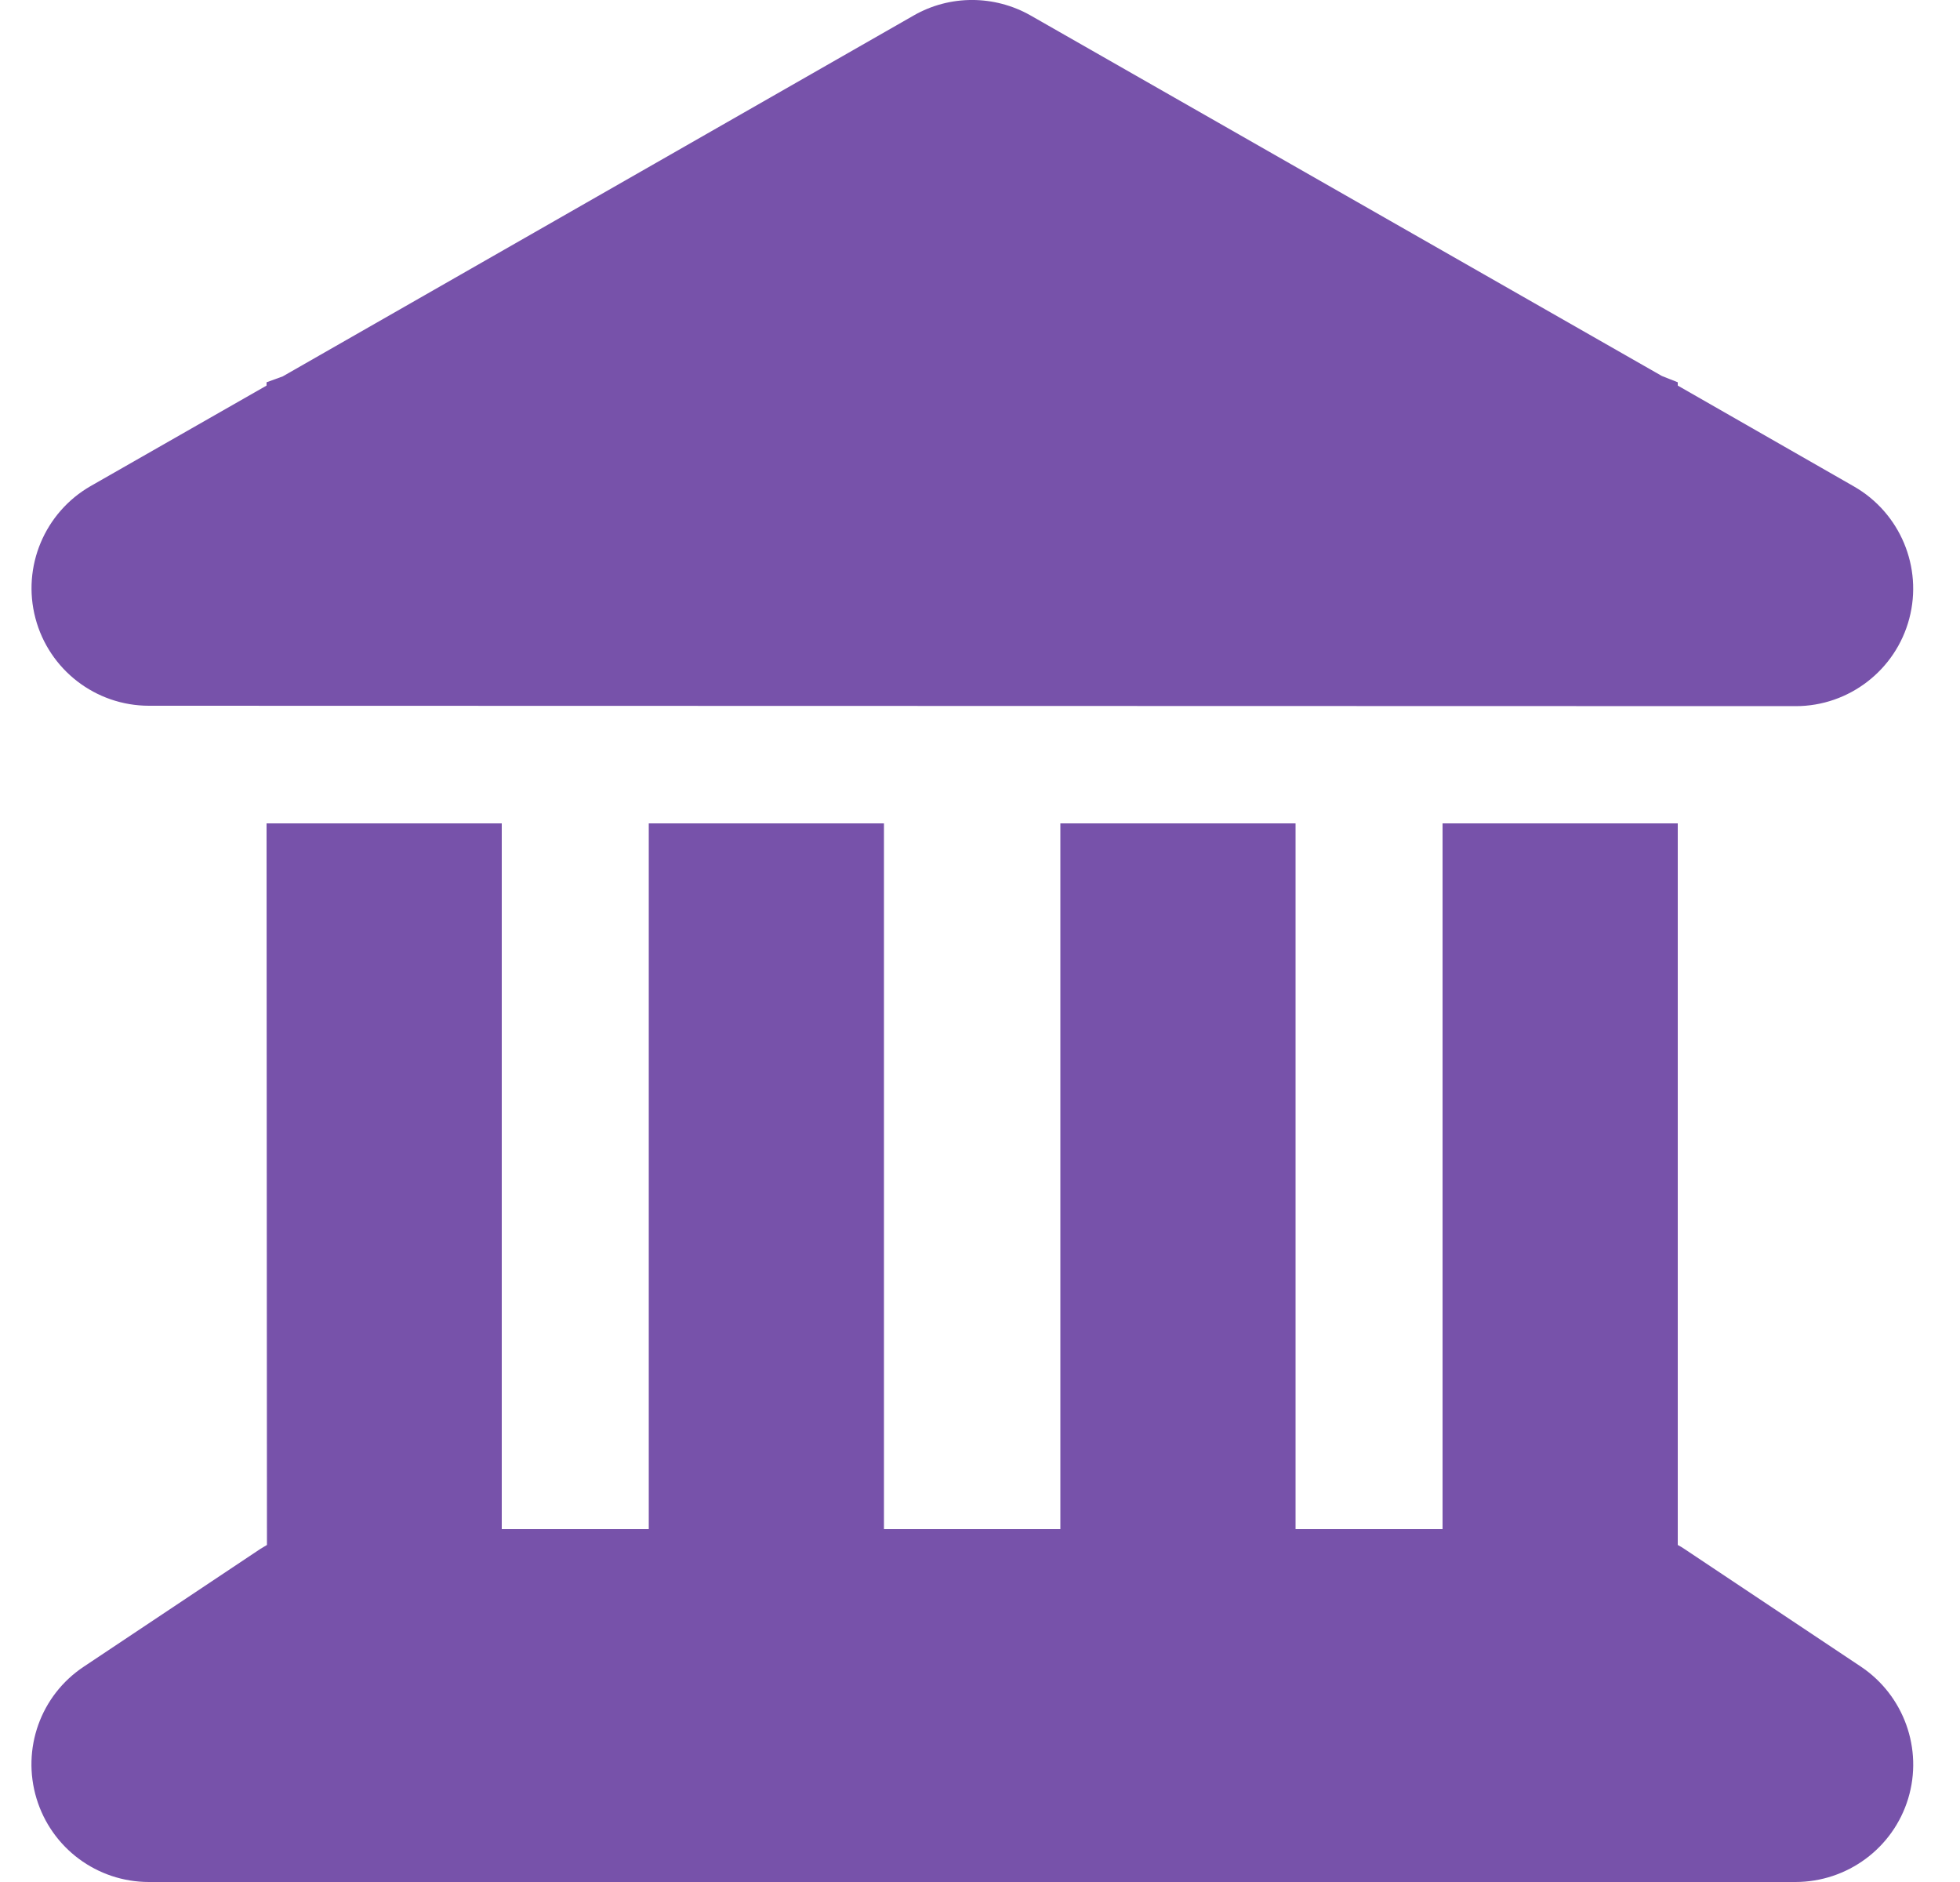 <svg width="25" height="24" viewBox="0 0 25 24" fill="none" xmlns="http://www.w3.org/2000/svg">
<path d="M11.655 0.197C12.114 -0.066 12.681 -0.066 13.145 0.197L21.198 4.795L21.4 4.875V4.917L23.645 6.202C24.236 6.539 24.527 7.233 24.353 7.889C24.18 8.545 23.584 9.005 22.905 9.005L1.9 9C1.22 9 0.625 8.541 0.452 7.884C0.278 7.228 0.569 6.534 1.159 6.197L3.4 4.917V4.875L3.606 4.8L11.655 0.197ZM3.4 10.5H6.4V19.5H8.275V10.5H11.275V19.5H13.525V10.5H16.525V19.5H18.4V10.5H21.4V19.702C21.428 19.716 21.456 19.734 21.485 19.753L23.735 21.253C24.283 21.619 24.531 22.303 24.339 22.936C24.147 23.569 23.561 24 22.9 24H1.9C1.239 24 0.658 23.569 0.466 22.936C0.274 22.303 0.517 21.619 1.07 21.253L3.32 19.753C3.349 19.734 3.377 19.72 3.405 19.702L3.4 10.5Z" fill="#7752AA"/>
</svg>
